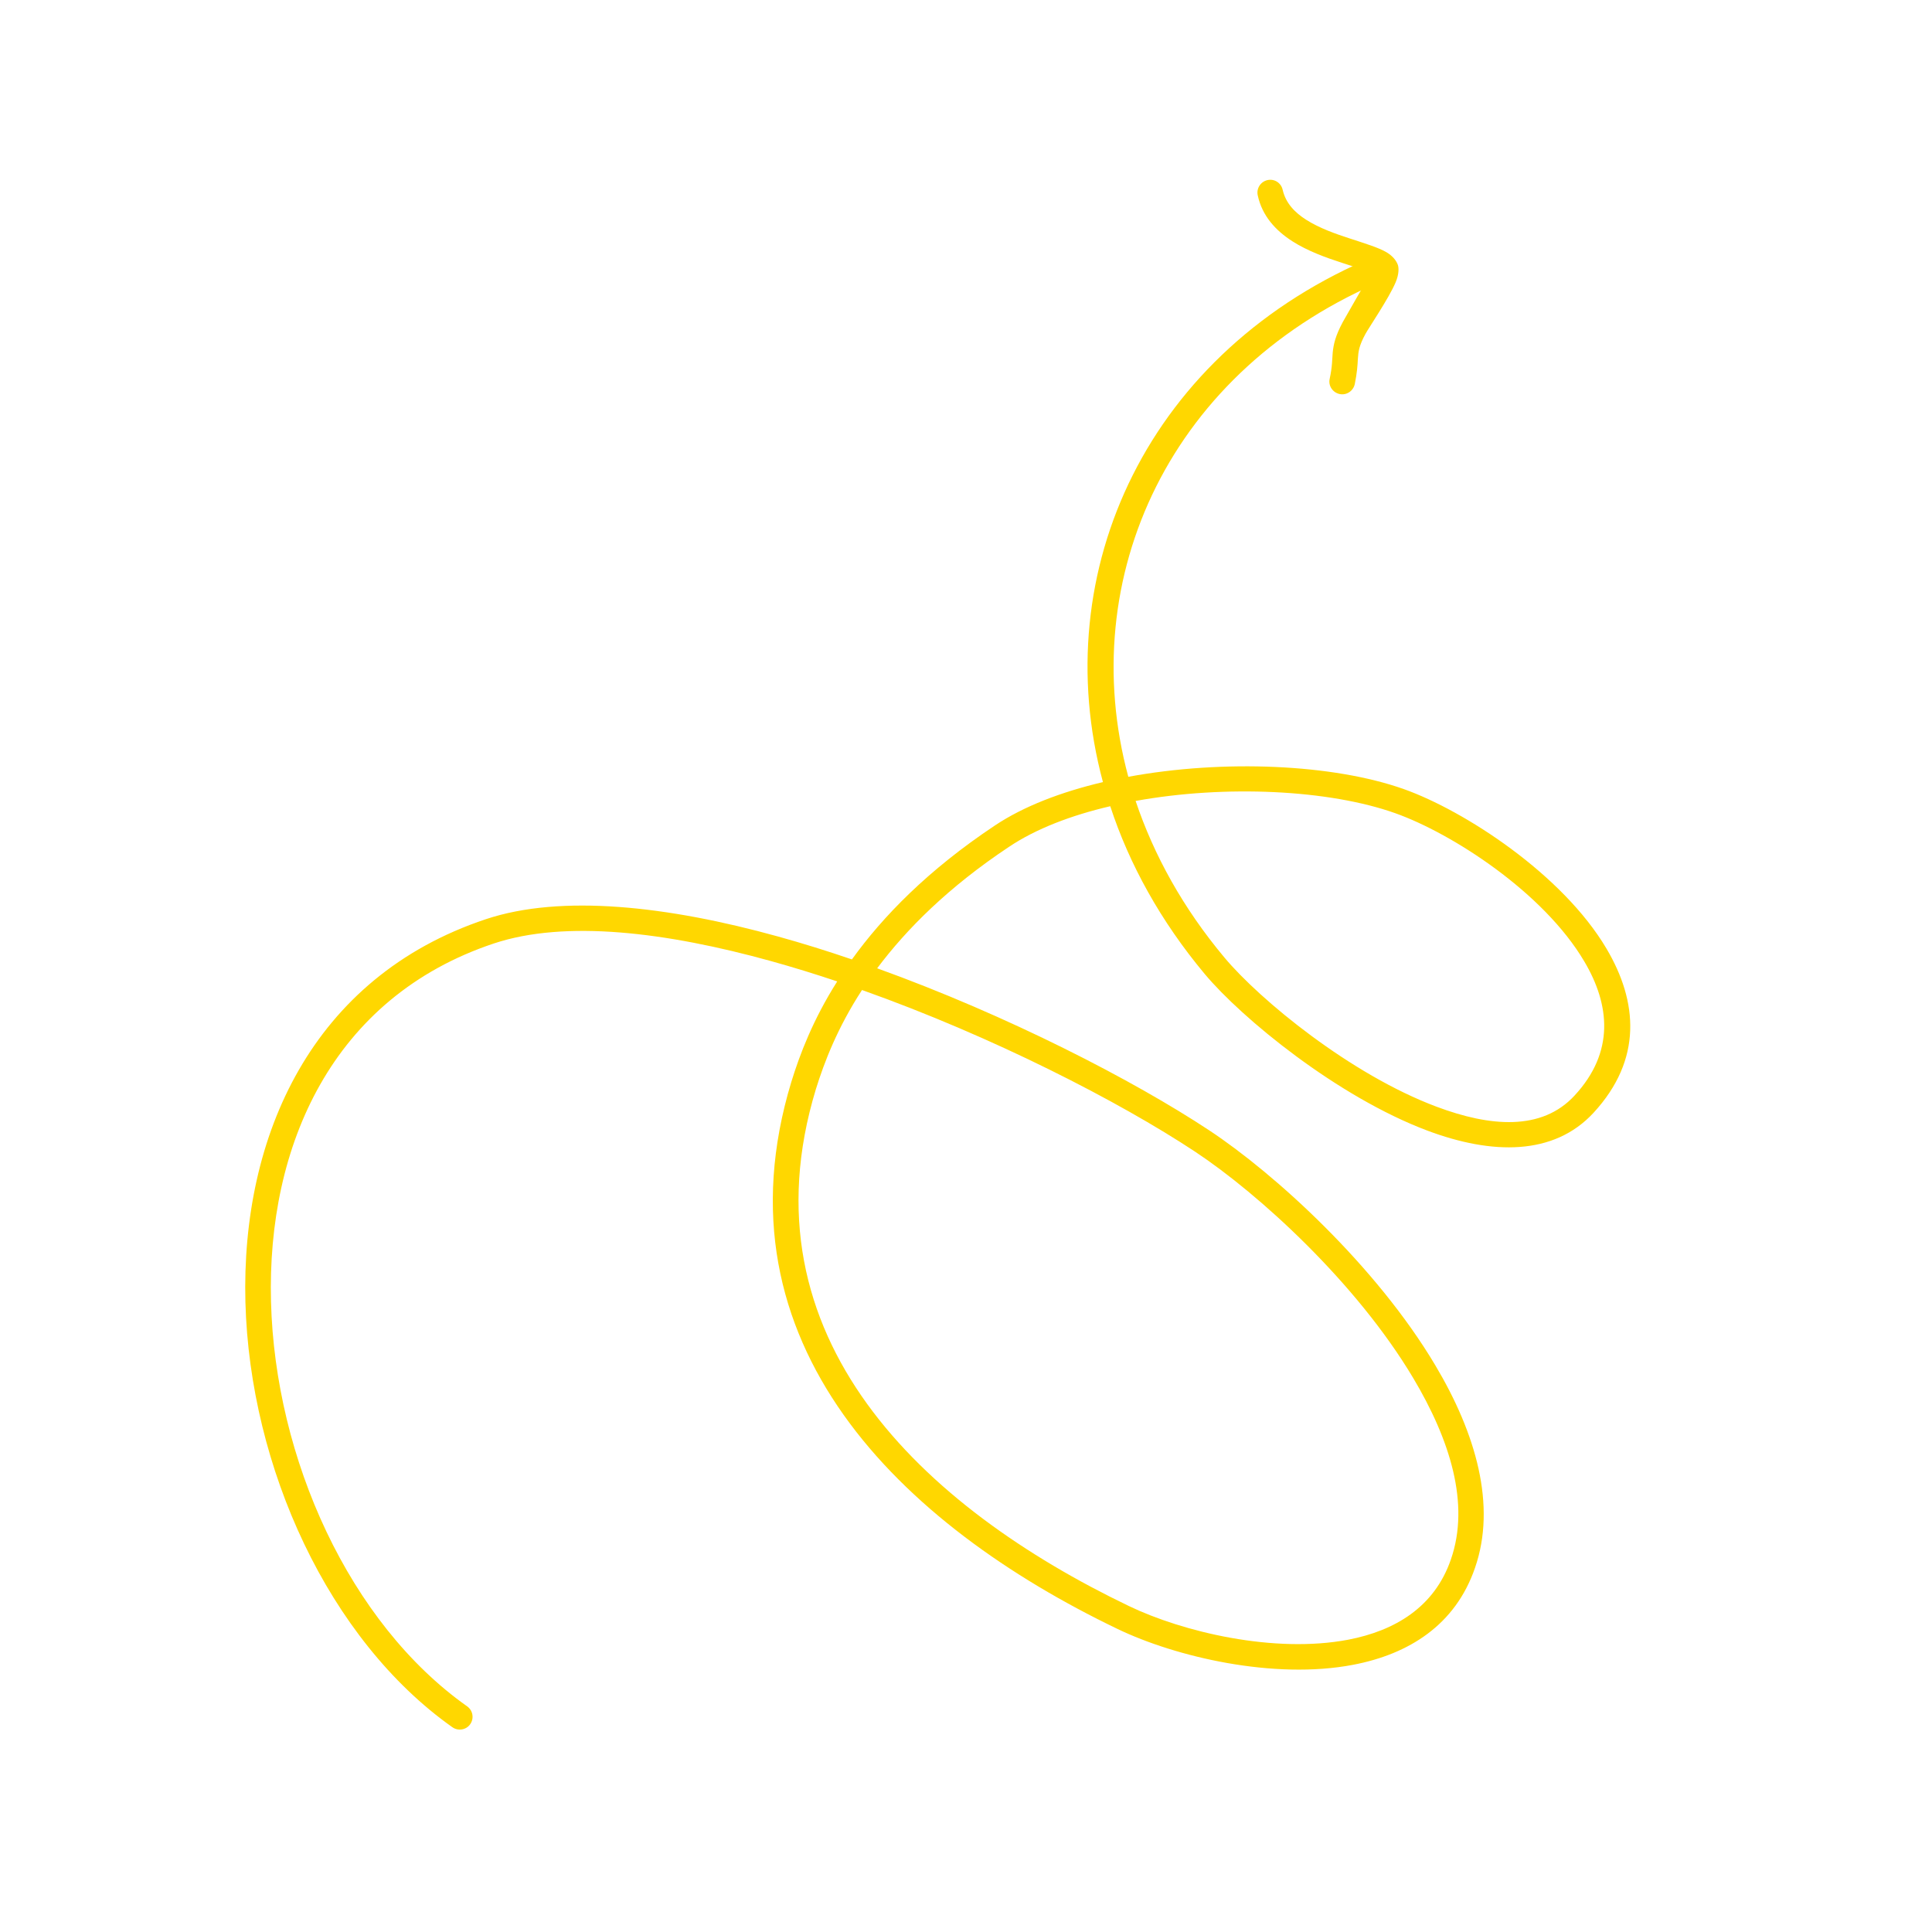 <svg width="107" height="107" viewBox="0 0 107 107" fill="none" xmlns="http://www.w3.org/2000/svg">
<g clip-path="url(#clip0_6475_12629)">
<path fill-rule="evenodd" clip-rule="evenodd" d="M46.367 54.354C45.026 56.471 44.295 58.396 43.828 59.913C39.414 74.436 49.931 84.471 61.9 90.22C65.107 91.762 70.543 93.042 74.936 92.202C78.023 91.613 80.601 90.002 81.689 86.835C82.889 83.386 81.749 79.398 79.485 75.603C76.214 70.111 70.613 65.009 66.966 62.599C62.759 59.82 55.807 56.234 48.58 53.627C50.207 51.457 52.517 49.138 55.881 46.901C57.373 45.901 59.325 45.155 61.489 44.651C62.541 47.865 64.277 51.016 66.721 53.942C68.778 56.399 74.065 60.745 79.063 62.621C82.632 63.957 86.05 64.014 88.251 61.634C90.98 58.675 90.705 55.465 88.973 52.539C86.537 48.418 81.104 44.895 77.749 43.703C73.846 42.318 67.773 42.047 62.489 43.021C59.503 31.971 64.828 20.391 76.77 15.469C77.124 15.319 77.296 14.905 77.156 14.545C77.003 14.183 76.583 14.01 76.229 14.16C63.595 19.371 57.938 31.619 61.084 43.315C58.782 43.858 56.69 44.655 55.095 45.722C51.39 48.189 48.896 50.754 47.182 53.136C45.82 52.67 44.452 52.243 43.089 51.866C36.968 50.169 31.074 49.519 26.91 50.907C17.287 54.115 13.346 62.897 13.592 72.126C13.839 81.266 18.199 90.813 25.054 95.659C25.373 95.885 25.821 95.81 26.043 95.49C26.266 95.17 26.192 94.728 25.872 94.503C19.349 89.891 15.234 80.785 15.009 72.088C14.782 63.48 18.384 55.244 27.354 52.251C31.322 50.935 36.893 51.619 42.711 53.231C43.923 53.567 45.141 53.944 46.367 54.354ZM62.894 44.358C63.901 47.359 65.525 50.3 67.815 53.034C69.773 55.373 74.791 59.507 79.566 61.295C82.525 62.404 85.386 62.65 87.206 60.673C89.438 58.263 89.16 55.643 87.75 53.259C85.493 49.418 80.402 46.149 77.272 45.037C73.605 43.734 67.876 43.457 62.894 44.358ZM47.741 54.83C46.377 56.925 45.648 58.833 45.185 60.325C40.998 74.095 51.169 83.493 62.514 88.943C65.5 90.381 70.565 91.593 74.671 90.811C77.242 90.317 79.441 89.019 80.353 86.371C81.429 83.281 80.299 79.73 78.274 76.33C75.117 71.03 69.698 66.106 66.183 63.78C61.976 61.001 54.987 57.404 47.741 54.83Z" fill="#FFD700"/>
<path fill-rule="evenodd" clip-rule="evenodd" d="M75.926 15.126C75.562 15.751 74.522 17.552 74.372 17.828C73.957 18.605 73.859 19.053 73.81 19.52C73.776 19.896 73.792 20.29 73.641 20.983C73.554 21.364 73.81 21.741 74.192 21.823C74.575 21.904 74.944 21.657 75.031 21.276C75.159 20.646 75.185 20.238 75.203 19.879C75.229 19.467 75.267 19.149 75.622 18.495C75.792 18.176 76.931 16.501 77.294 15.637C77.485 15.186 77.477 14.824 77.412 14.655C77.319 14.414 77.121 14.168 76.784 13.968C76.35 13.713 75.596 13.483 74.757 13.208C73.968 12.951 73.082 12.642 72.34 12.172C71.718 11.774 71.208 11.259 71.038 10.512C70.954 10.131 70.584 9.89 70.201 9.973C69.819 10.057 69.573 10.435 69.657 10.817C69.898 11.944 70.637 12.763 71.581 13.366C72.418 13.9 73.415 14.262 74.317 14.554C74.856 14.732 75.359 14.882 75.742 15.037C75.804 15.062 75.865 15.094 75.926 15.126Z" fill="#FFD700"/>
</g>
<defs>
<clipPath id="clip0_6475_12629">
<rect width="92.075" height="92.075" fill="white" transform="translate(91.568 106.407) rotate(-170.883)"/>
</clipPath>
</defs>
</svg>

